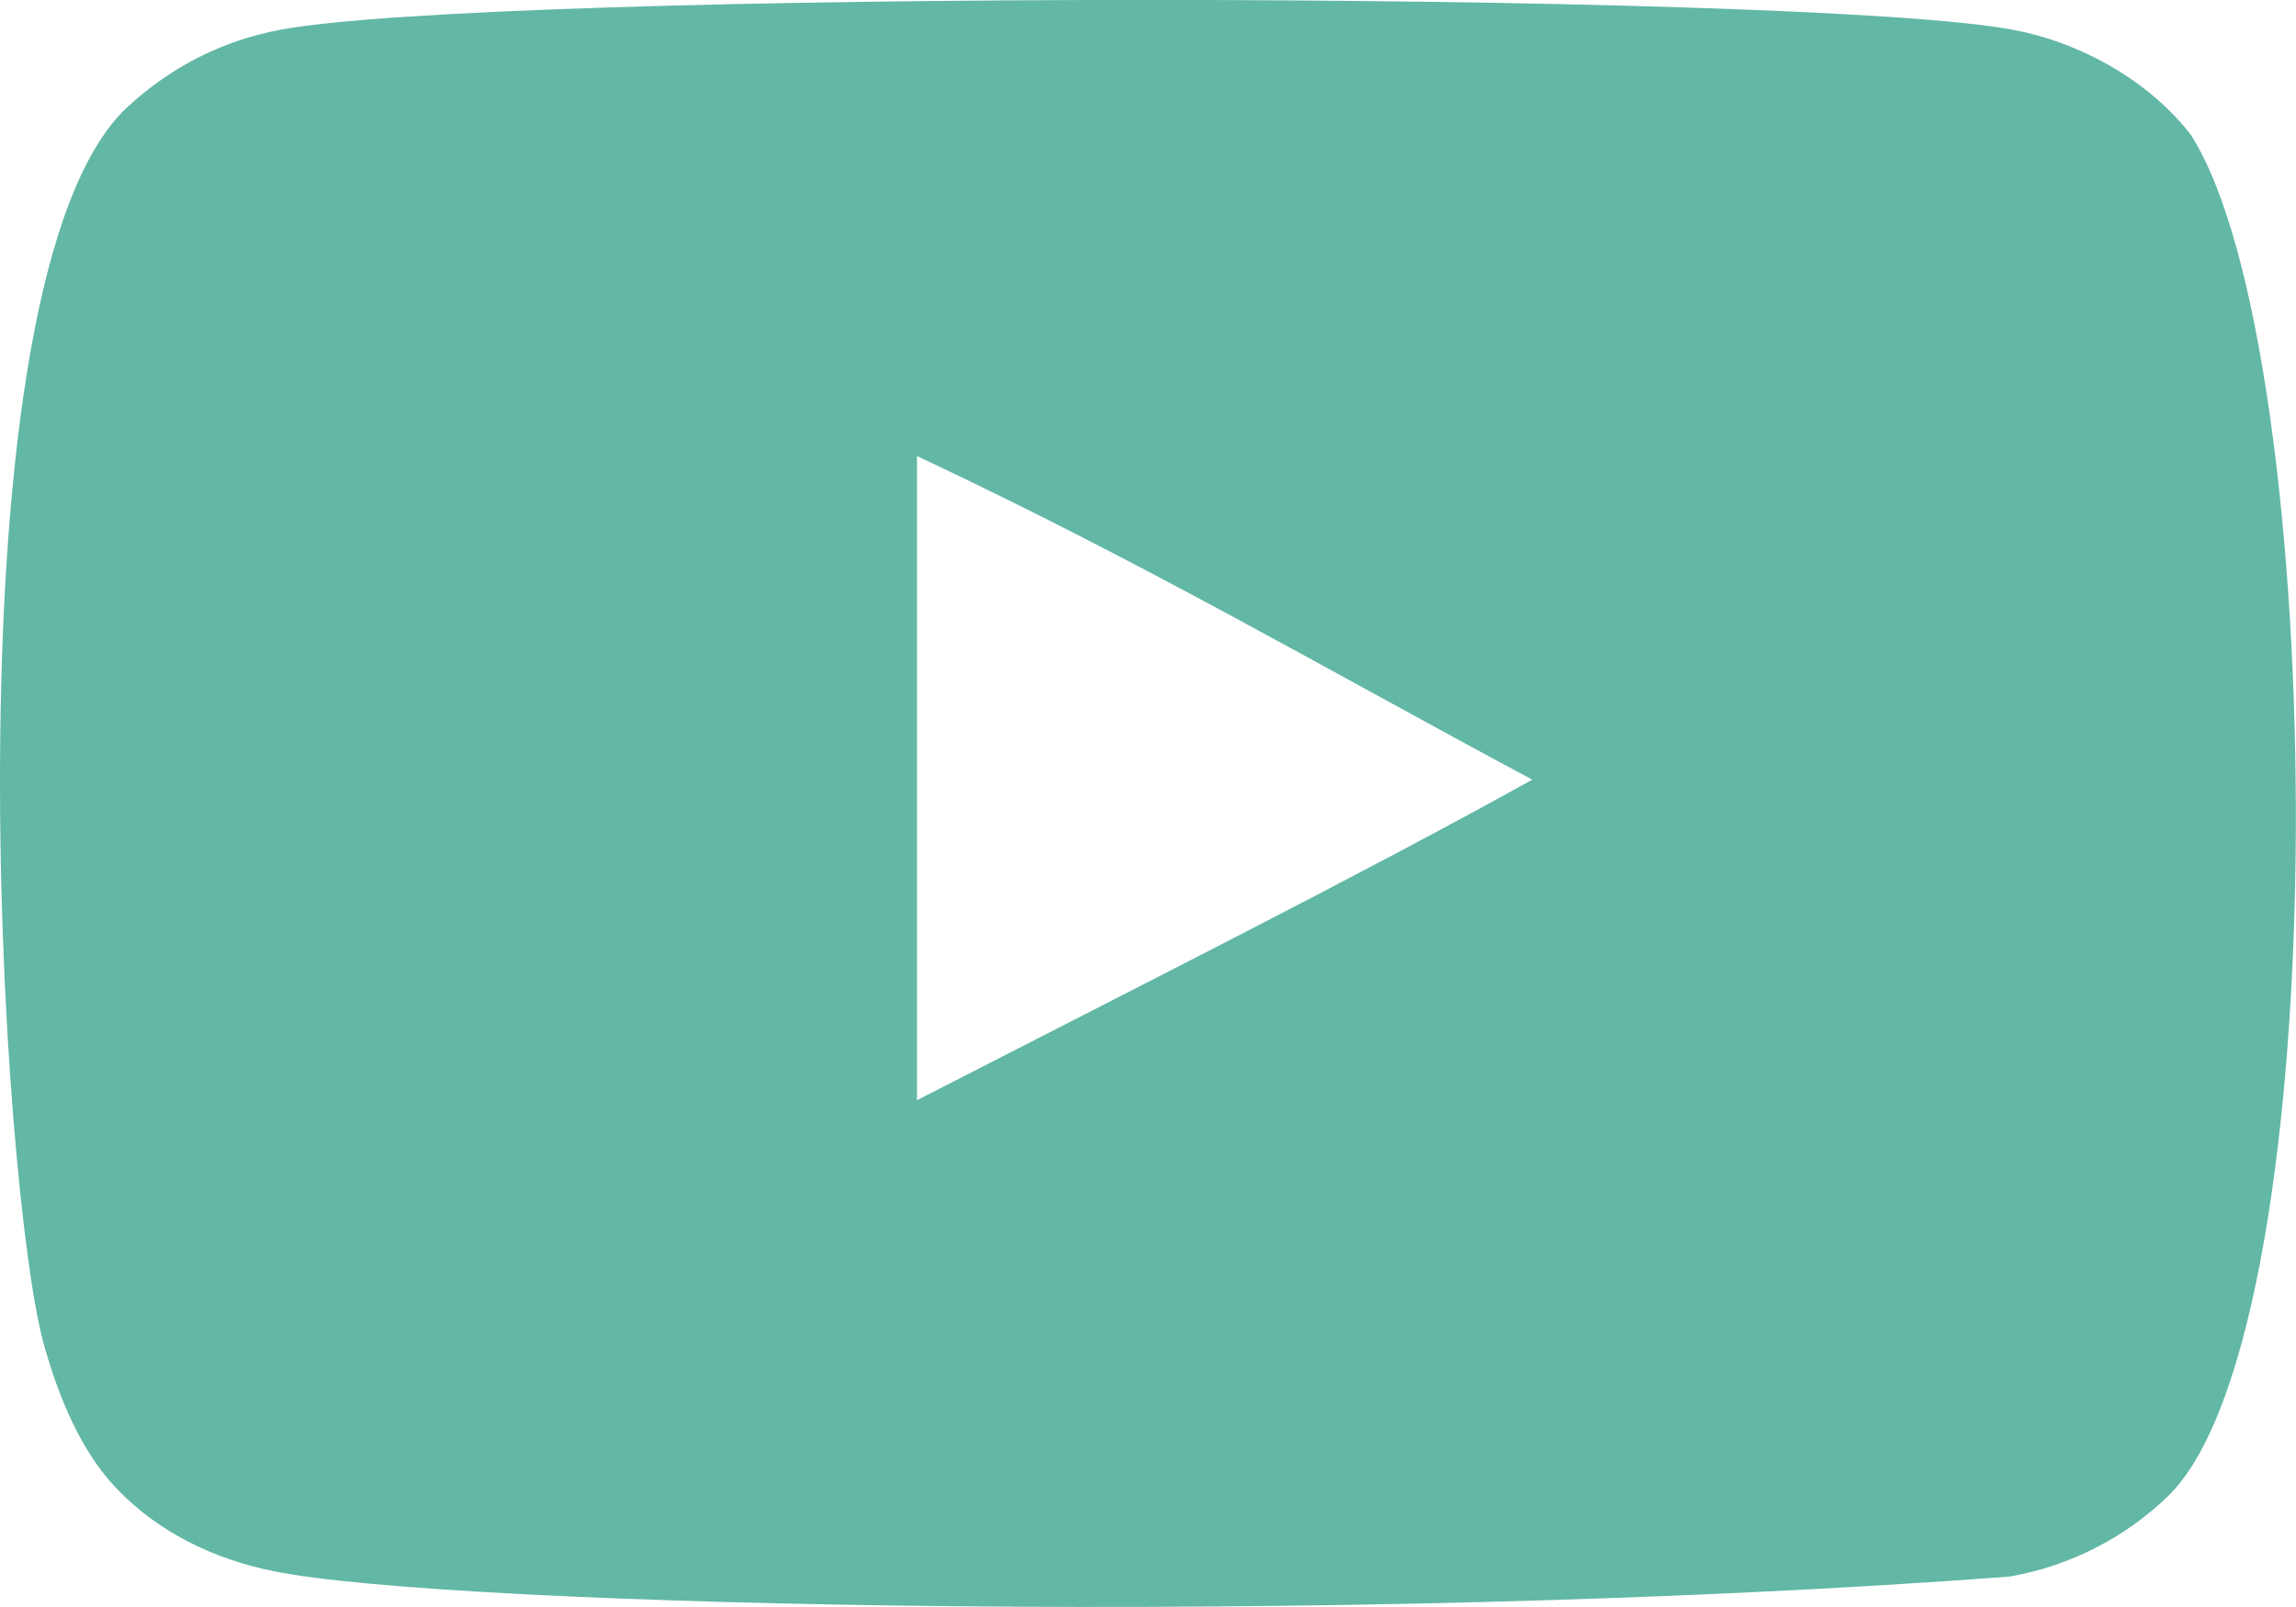 <?xml version="1.0" encoding="UTF-8"?>
<svg id="Capa_2" xmlns="http://www.w3.org/2000/svg" version="1.1" viewBox="0 0 800 560">
  <!-- Generator: Adobe Illustrator 29.8.1, SVG Export Plug-In . SVG Version: 2.1.1 Build 2)  -->
  <defs>
    <style>
      .st0 {
        fill: #62b7a5;
        fill-rule: evenodd;
      }
    </style>
  </defs>
  <g id="Capa_1-2">
    <g id="Page-1">
      <g id="Dribbble-Light-Preview">
        <g id="icons">
          <path id="youtube-" class="st0" d="M319.5,383.4v-224.5c79.7,37.5,141.4,73.7,214.4,112.8-60.2,33.4-134.7,70.8-214.4,111.7M763.6,47.3c-13.8-18.1-37.2-32.2-62.1-36.9C628.2-3.5,170.8-3.5,97.5,10.4c-20,3.8-37.8,12.8-53.1,26.9C-20,97.2.2,418.1,15.7,470c6.5,22.5,15,38.7,25.6,49.4,13.7,14.1,32.5,23.8,54,28.1,60.4,12.5,371.4,19.5,604.9,1.9,21.5-3.8,40.6-13.8,55.6-28.4,59.6-59.6,55.5-398.5,7.8-473.6"/>
        </g>
      </g>
    </g>
  </g>
</svg>
